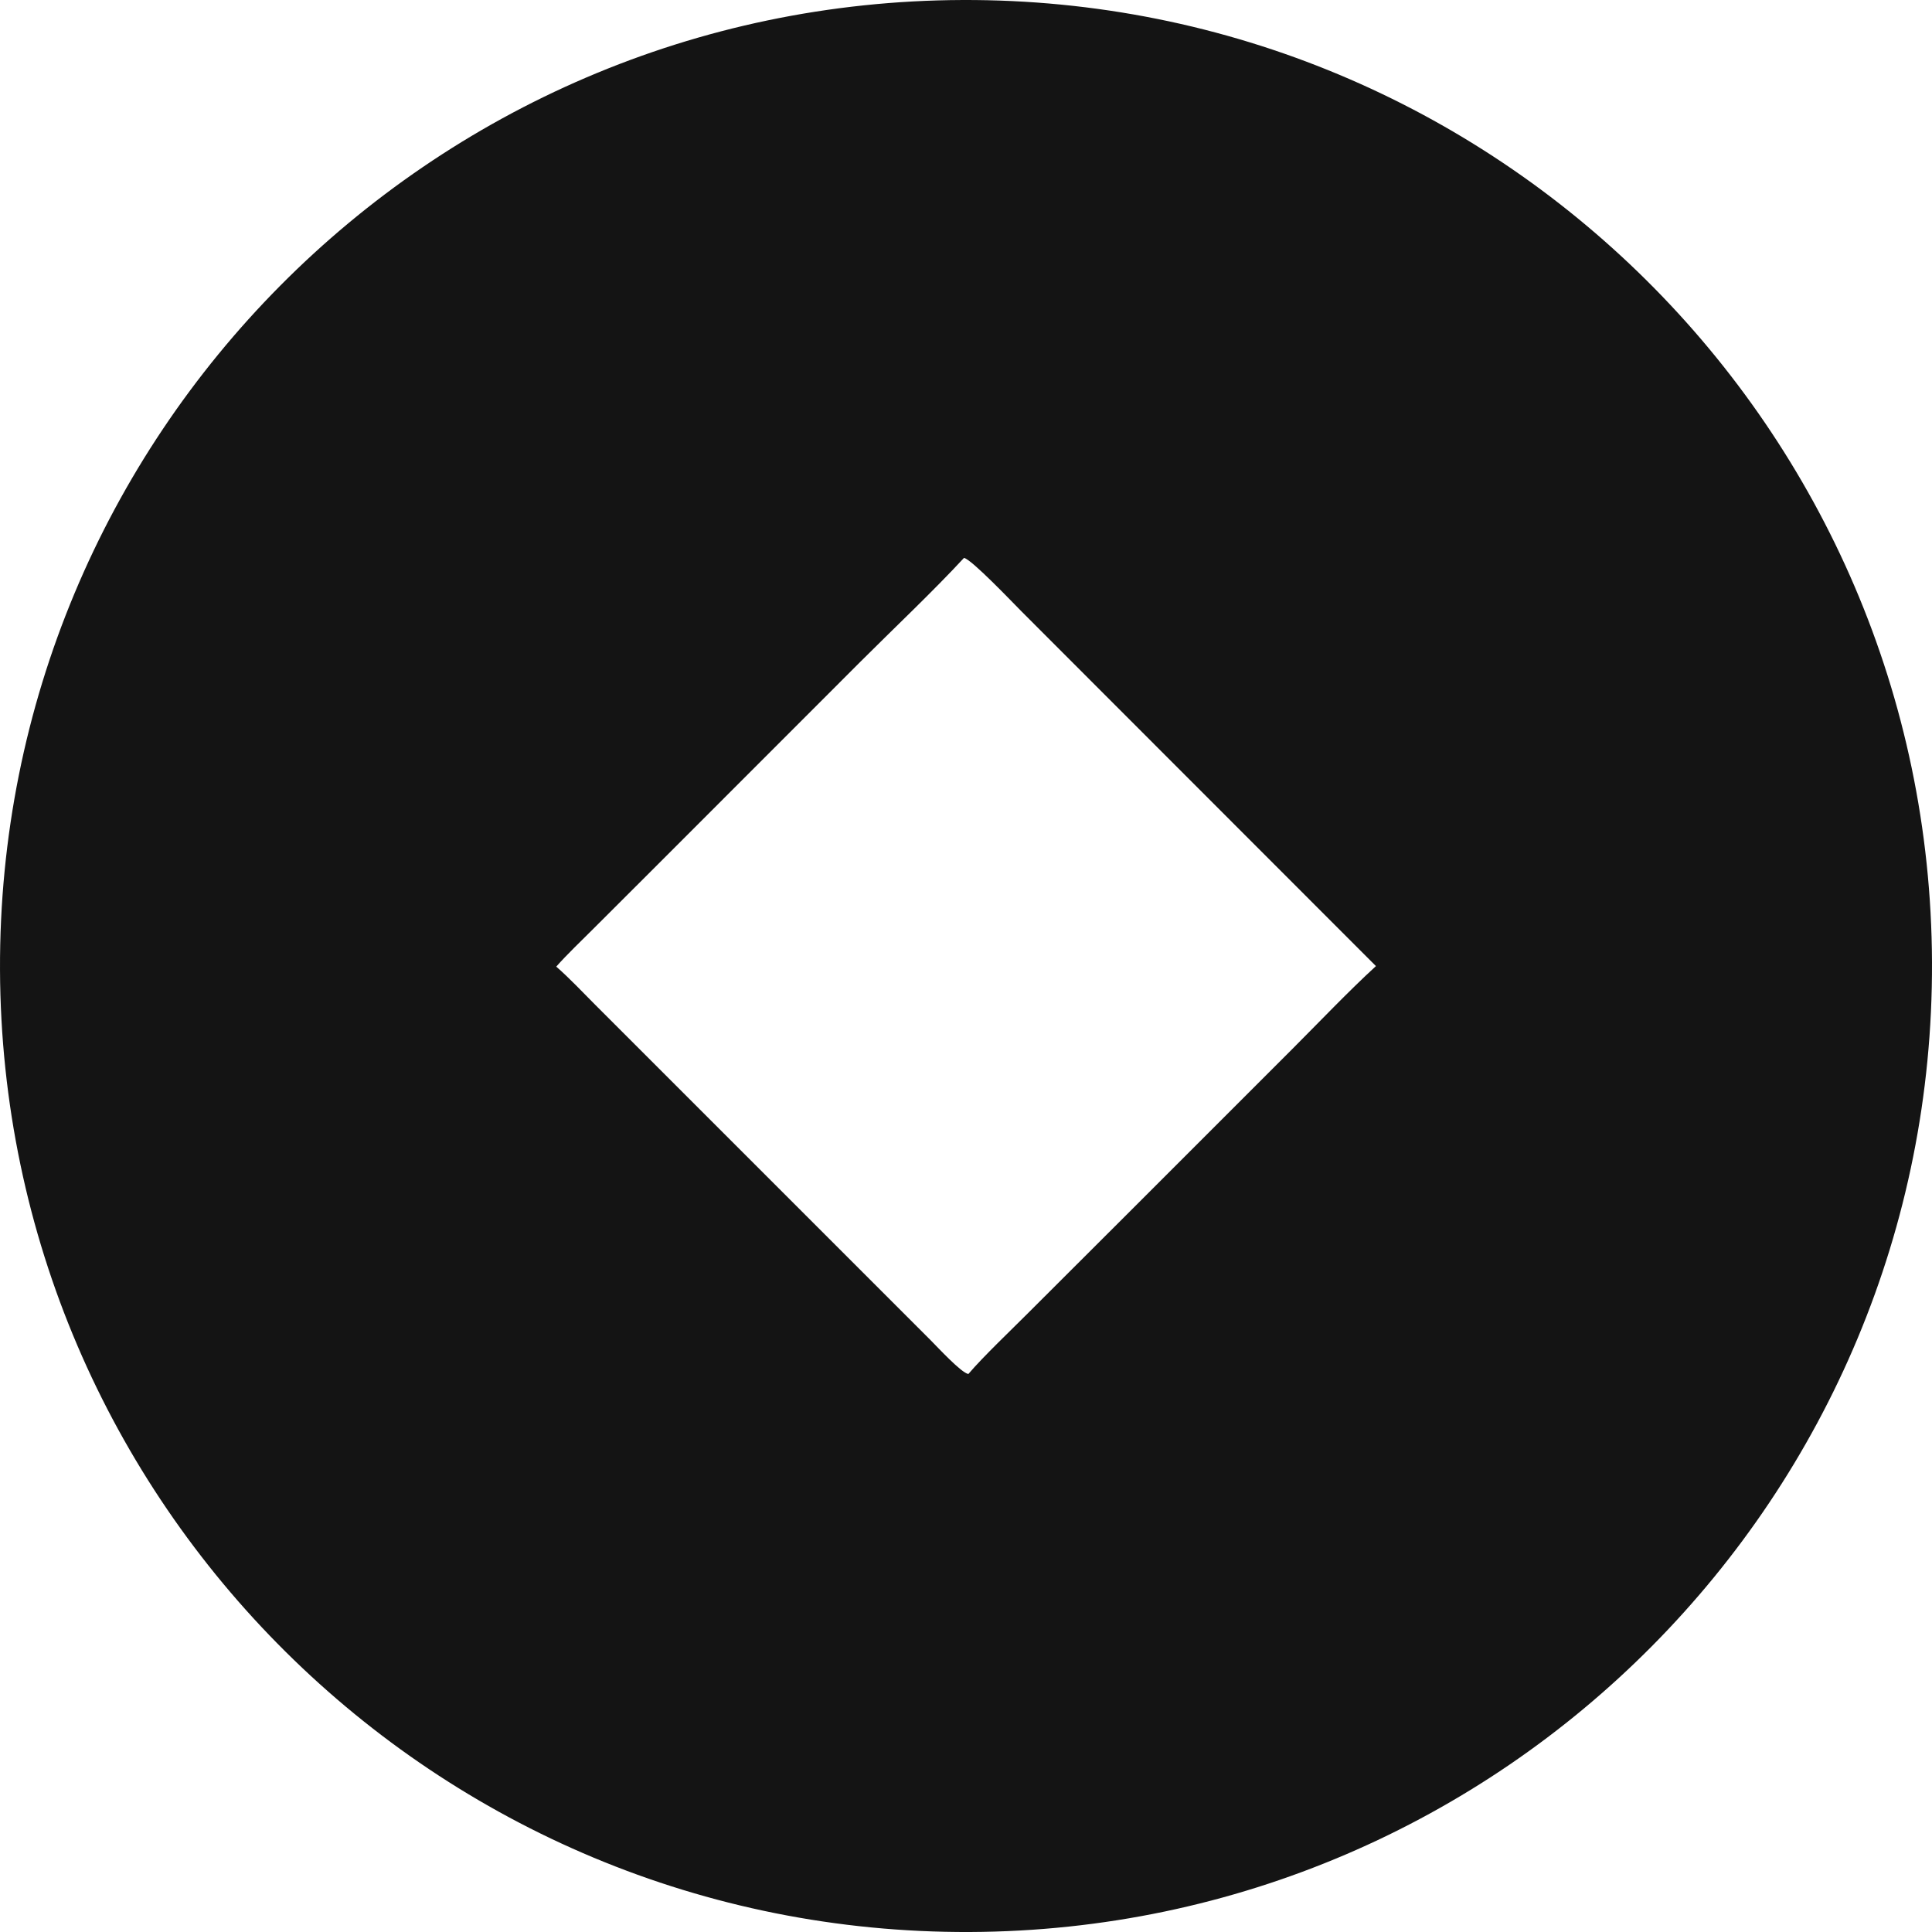 <?xml version="1.0" encoding="utf-8"?>
<svg xmlns="http://www.w3.org/2000/svg" fill="none" height="100%" overflow="visible" preserveAspectRatio="none" style="display: block;" viewBox="0 0 22 22" width="100%">
<path d="M10.959 7.78865e-05C17.033 -0.023 21.976 4.882 22 10.956C22.024 17.03 17.12 21.974 11.046 22C4.97 22.026 0.024 17.12 8.8504e-05 11.044C-0.024 4.968 4.883 0.023 10.959 7.78865e-05ZM6.334 11.007C6.475 11.129 6.647 11.31 6.781 11.445L7.533 12.197L9.891 14.555L10.598 15.262C10.675 15.339 10.947 15.634 11.027 15.646C11.197 15.446 11.521 15.139 11.713 14.946L12.956 13.705L14.704 11.957C15.004 11.657 15.357 11.286 15.668 11.001L12.674 8.005L11.632 6.962C11.534 6.864 11.061 6.366 10.977 6.353C10.632 6.727 10.161 7.172 9.795 7.538L7.488 9.846L6.757 10.576C6.624 10.709 6.457 10.868 6.334 11.007Z" fill="#141414" id="vector"/>
</svg>